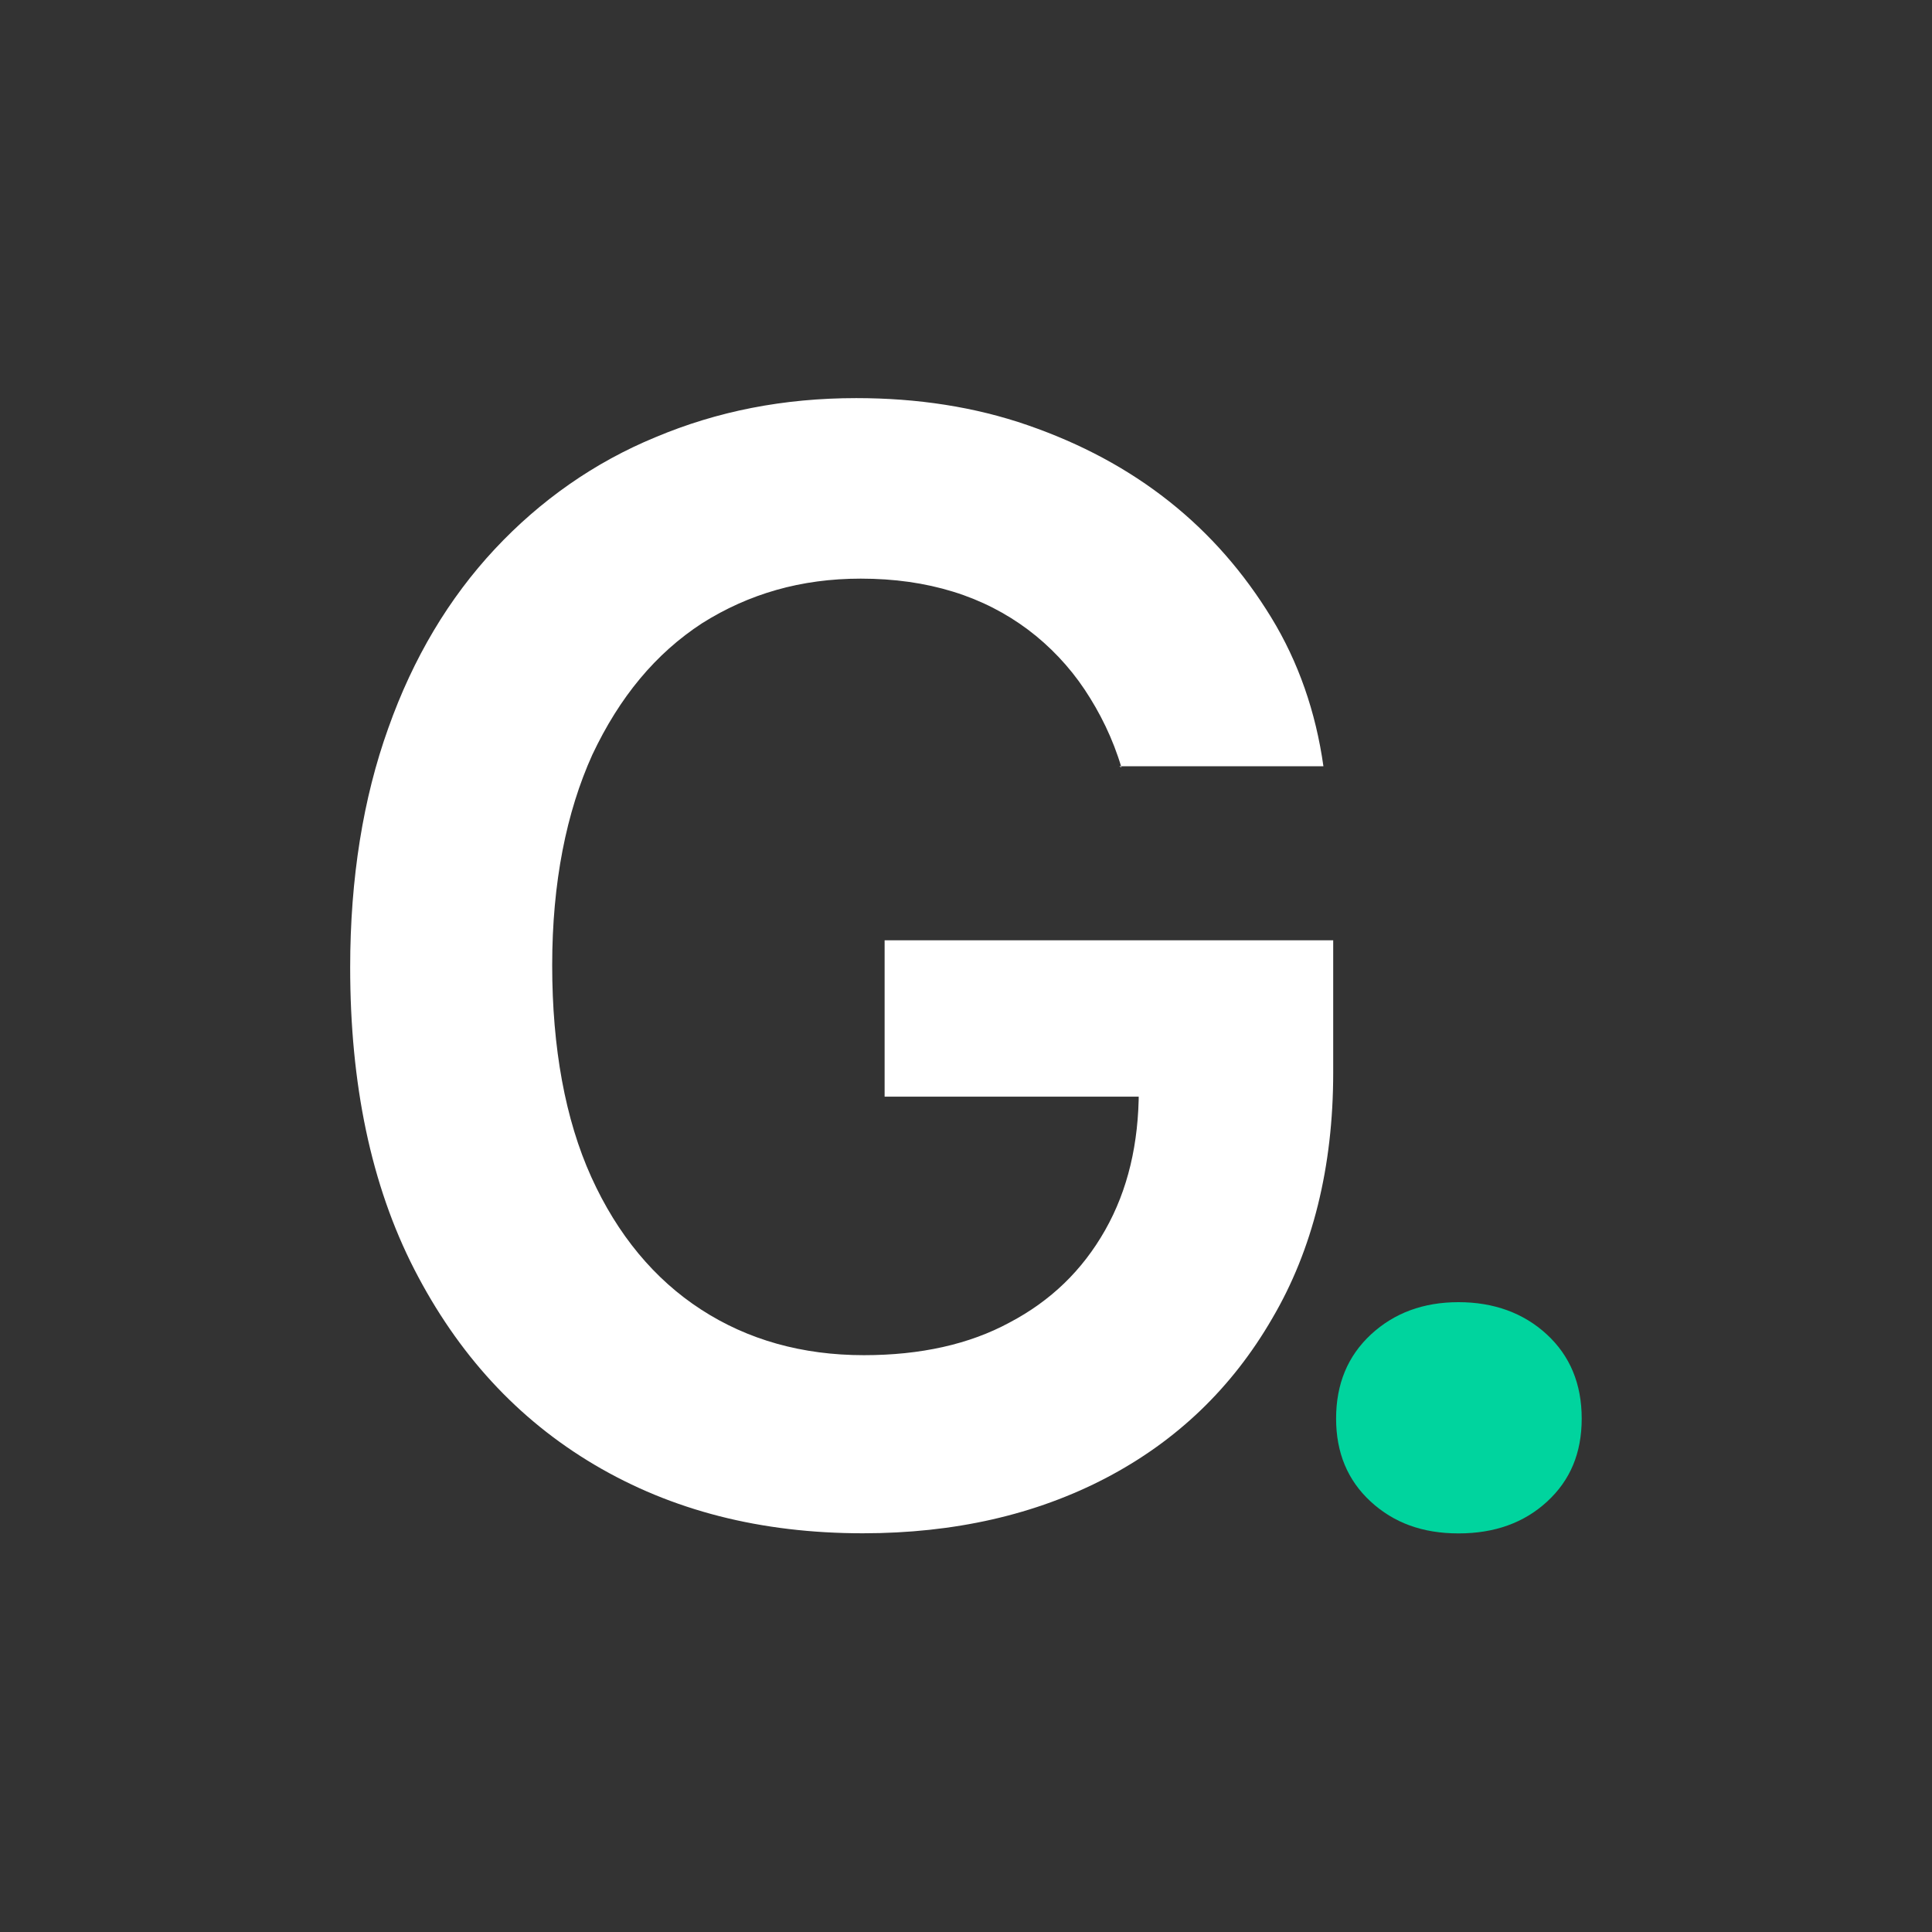 <svg xmlns="http://www.w3.org/2000/svg" viewBox="0 0 160 160"><rect x="0" y="0" width="160" height="160" fill="#333333" stroke="none"/><path d="M110.65 117.48c0-2.86.96-5.18 2.89-6.97 1.93-1.78 4.34-2.67 7.25-2.67s5.38.89 7.31 2.67c1.93 1.78 2.89 4.11 2.89 6.97s-.95 5.11-2.86 6.87-4.35 2.64-7.34 2.64-5.37-.88-7.28-2.64-2.86-4.05-2.86-6.87Z" style="fill:#00d49e"/><path d="M92.88 63.58c-.72-2.43-1.8-4.59-3.06-6.48s-2.88-3.6-4.68-4.95-3.87-2.43-6.21-3.15-4.86-1.08-7.65-1.08c-4.95 0-9.27 1.26-13.13 3.69-3.87 2.52-6.84 6.12-9.09 10.88-2.16 4.77-3.33 10.61-3.33 17.45s1.08 12.77 3.24 17.54 5.22 8.46 9.09 10.97 8.37 3.78 13.49 3.78c4.68 0 8.73-.9 12.05-2.7 3.42-1.8 6.03-4.32 7.92-7.65 1.89-3.33 2.79-7.2 2.79-11.6l3.78.54H73.26V77.87h37.15v10.97c0 7.83-1.71 14.66-5.04 20.33-3.33 5.76-7.92 10.16-13.76 13.22-5.85 3.06-12.59 4.59-20.15 4.59-8.46 0-15.83-1.89-22.22-5.67-6.39-3.78-11.33-9.18-14.93-16.19C30.71 98.1 29 89.74 29 80.11c0-7.38 1.08-14.03 3.15-19.79 2.07-5.85 5.04-10.79 8.82-14.84s8.28-7.2 13.31-9.27c5.13-2.16 10.61-3.24 16.64-3.24 5.04 0 9.8.72 14.21 2.25s8.28 3.6 11.69 6.3 6.21 5.94 8.46 9.62 3.69 7.83 4.32 12.32H92.69l.18.09Z" style="fill:#fff"/></svg>
